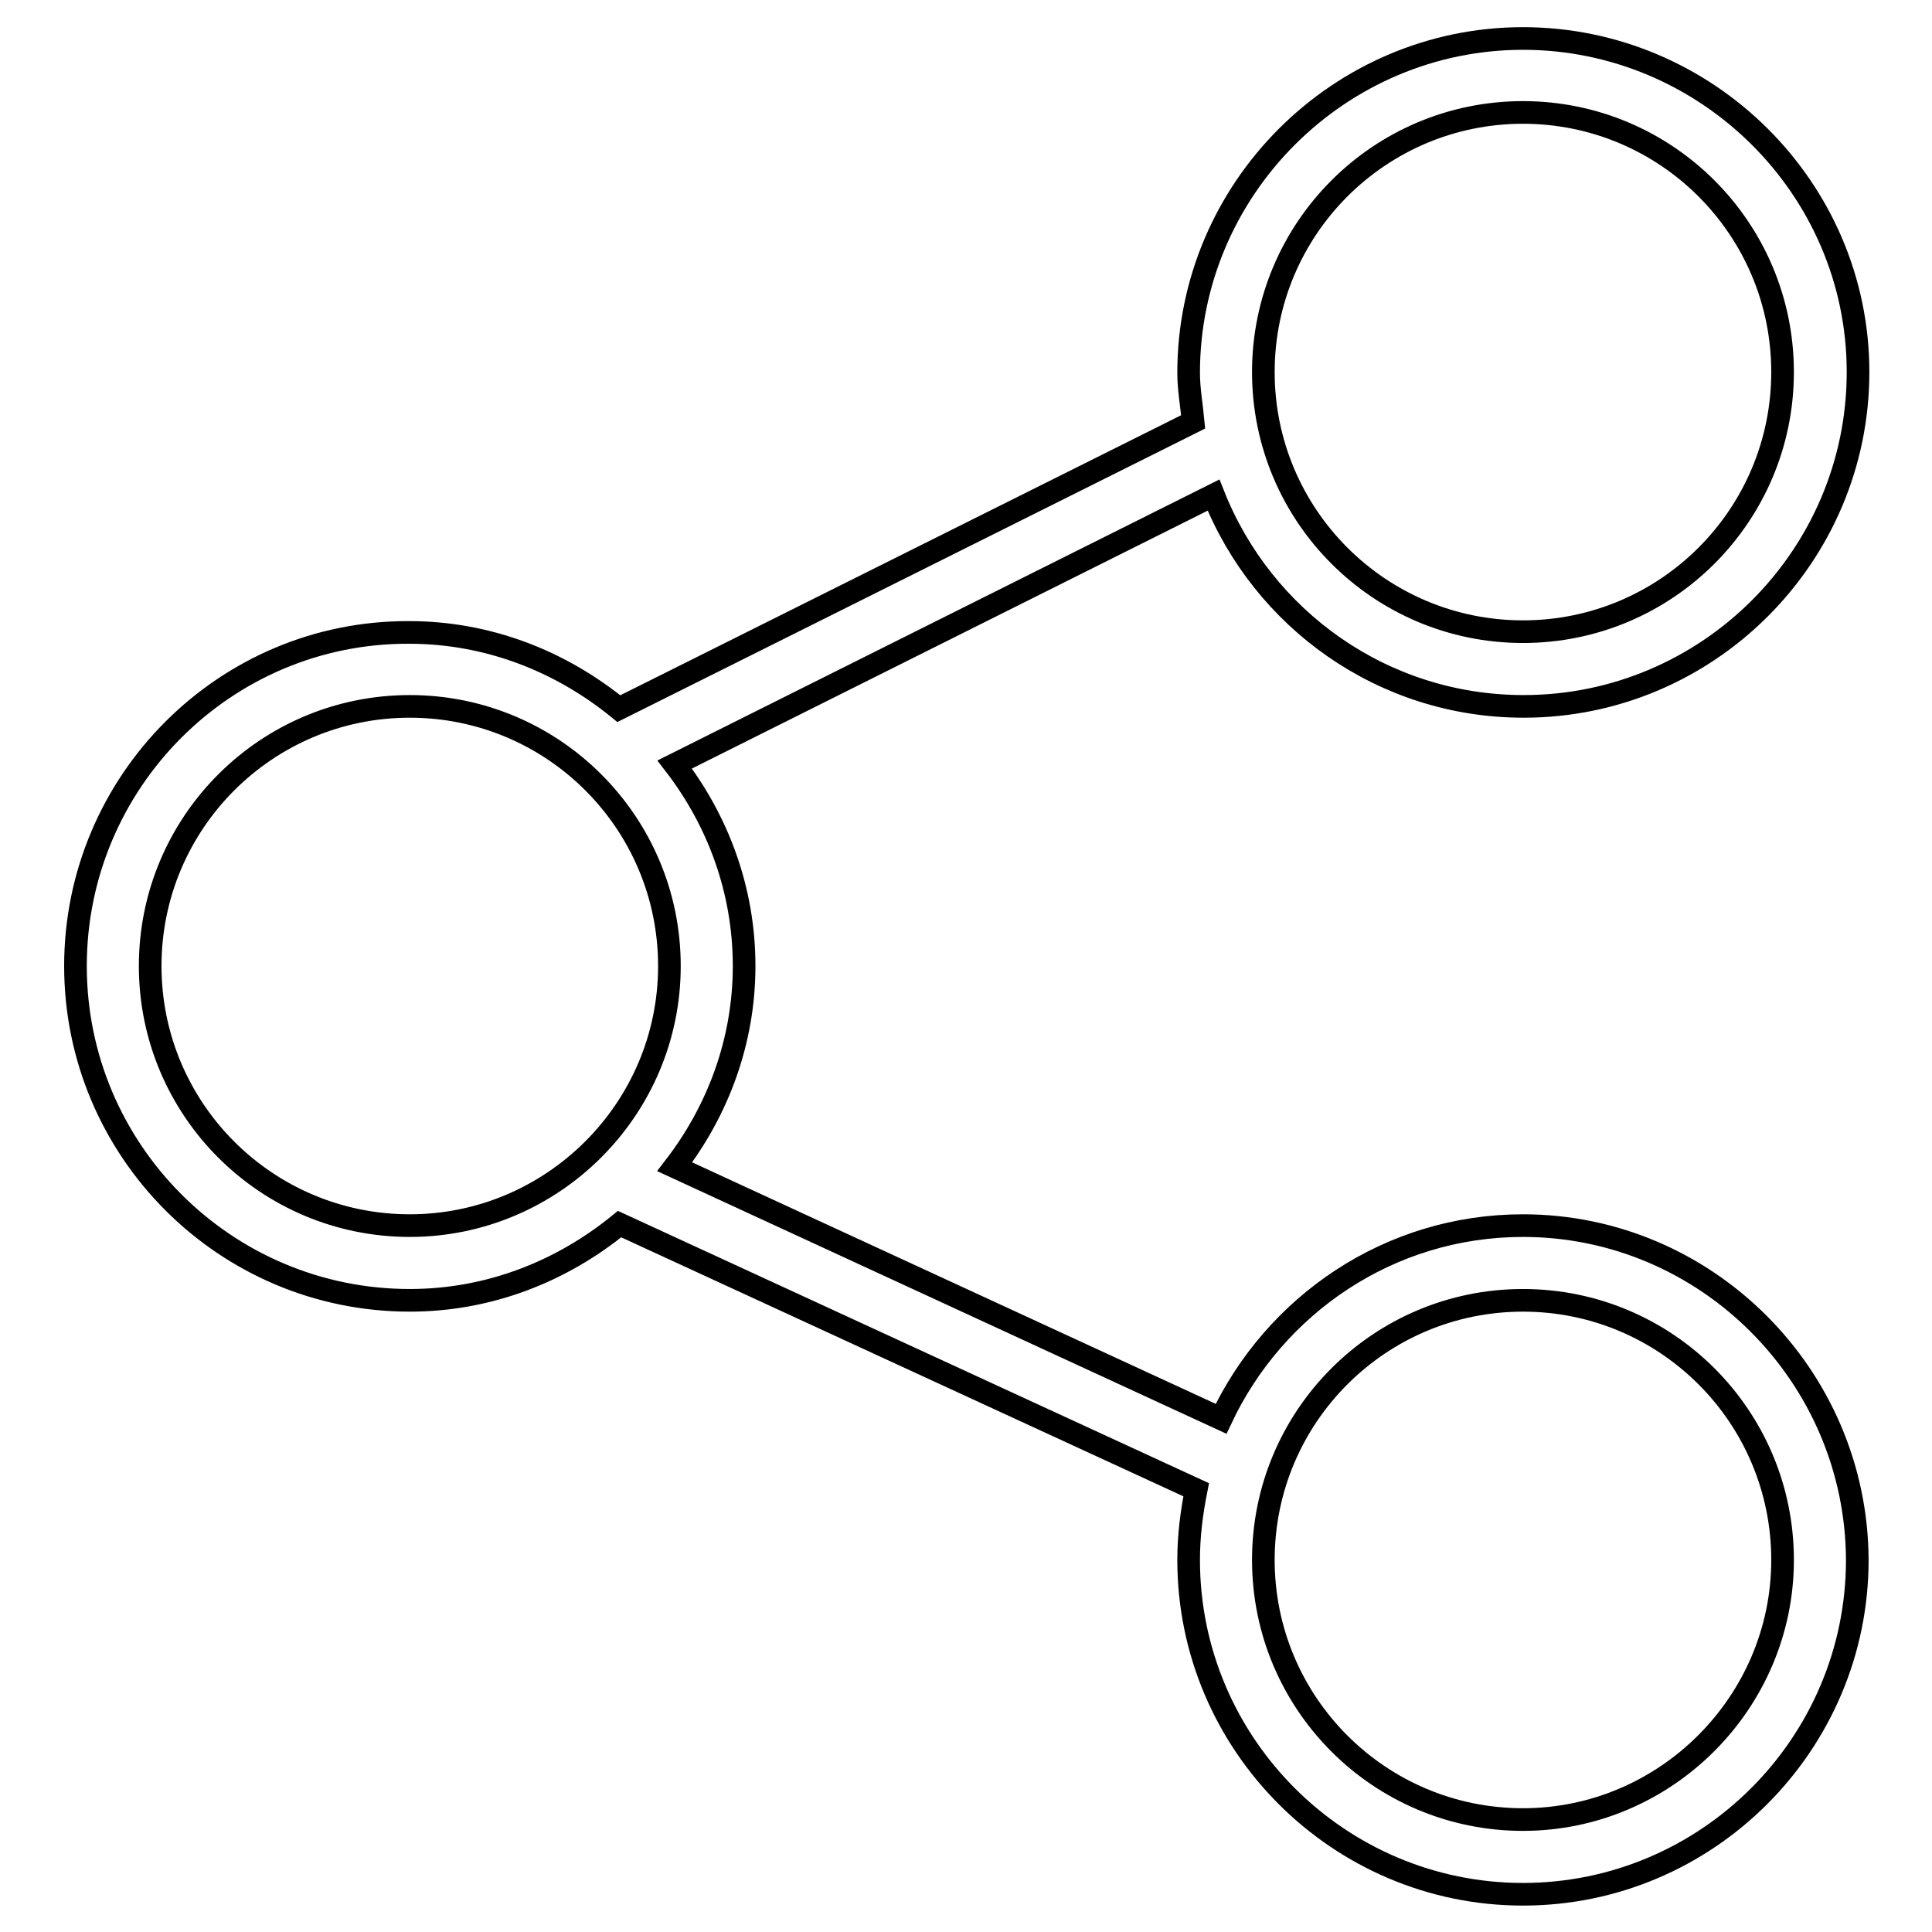 <?xml version="1.0" encoding="utf-8"?>
<!-- Svg Vector Icons : http://www.onlinewebfonts.com/icon -->
<!DOCTYPE svg PUBLIC "-//W3C//DTD SVG 1.1//EN" "http://www.w3.org/Graphics/SVG/1.1/DTD/svg11.dtd">
<svg version="1.1" xmlns="http://www.w3.org/2000/svg" xmlns:xlink="http://www.w3.org/1999/xlink" x="0px" y="0px" viewBox="0 0 256 256" enable-background="new 0 0 256 256" xml:space="preserve">
<g> <path stroke-width="3" fill-opacity="0" stroke="#000000"  d="M201.8,162.4c-17.7,0-32.9,10.5-40,25.6l-72.4-33.4c5.7-7.4,9.2-16.6,9.2-26.6c0-10.1-3.5-19.3-9.2-26.7 l71.4-35.7c6.5,16.4,22.4,28,41.1,28c24.4,0,44.3-19.9,44.3-44.3S226.1,5.1,201.8,5.1s-44.3,19.9-44.3,44.3c0,2.2,0.4,4.3,0.6,6.5 L82,93.9c-7.6-6.2-17.2-10.1-27.8-10.1C29.8,83.7,10,103.6,10,128c0,24.4,19.8,44.3,44.3,44.3c10.6,0,20.2-3.9,27.8-10.1l76.4,35.2 c-0.6,3-1,6.1-1,9.3c0,24.4,19.9,44.3,44.3,44.3s44.3-19.9,44.3-44.3C246,182.3,226.1,162.4,201.8,162.4z M201.8,14.9 c19,0,34.4,15.4,34.4,34.4s-15.4,34.4-34.4,34.4s-34.4-15.4-34.4-34.4S182.8,14.9,201.8,14.9z M54.3,162.4 c-19,0-34.4-15.4-34.4-34.4s15.4-34.4,34.4-34.4S88.7,109,88.7,128S73.2,162.4,54.3,162.4z M201.8,241.1c-19,0-34.4-15.4-34.4-34.4 c0-19,15.4-34.4,34.4-34.4s34.4,15.4,34.4,34.4C236.2,225.6,220.7,241.1,201.8,241.1z"/></g>
</svg>